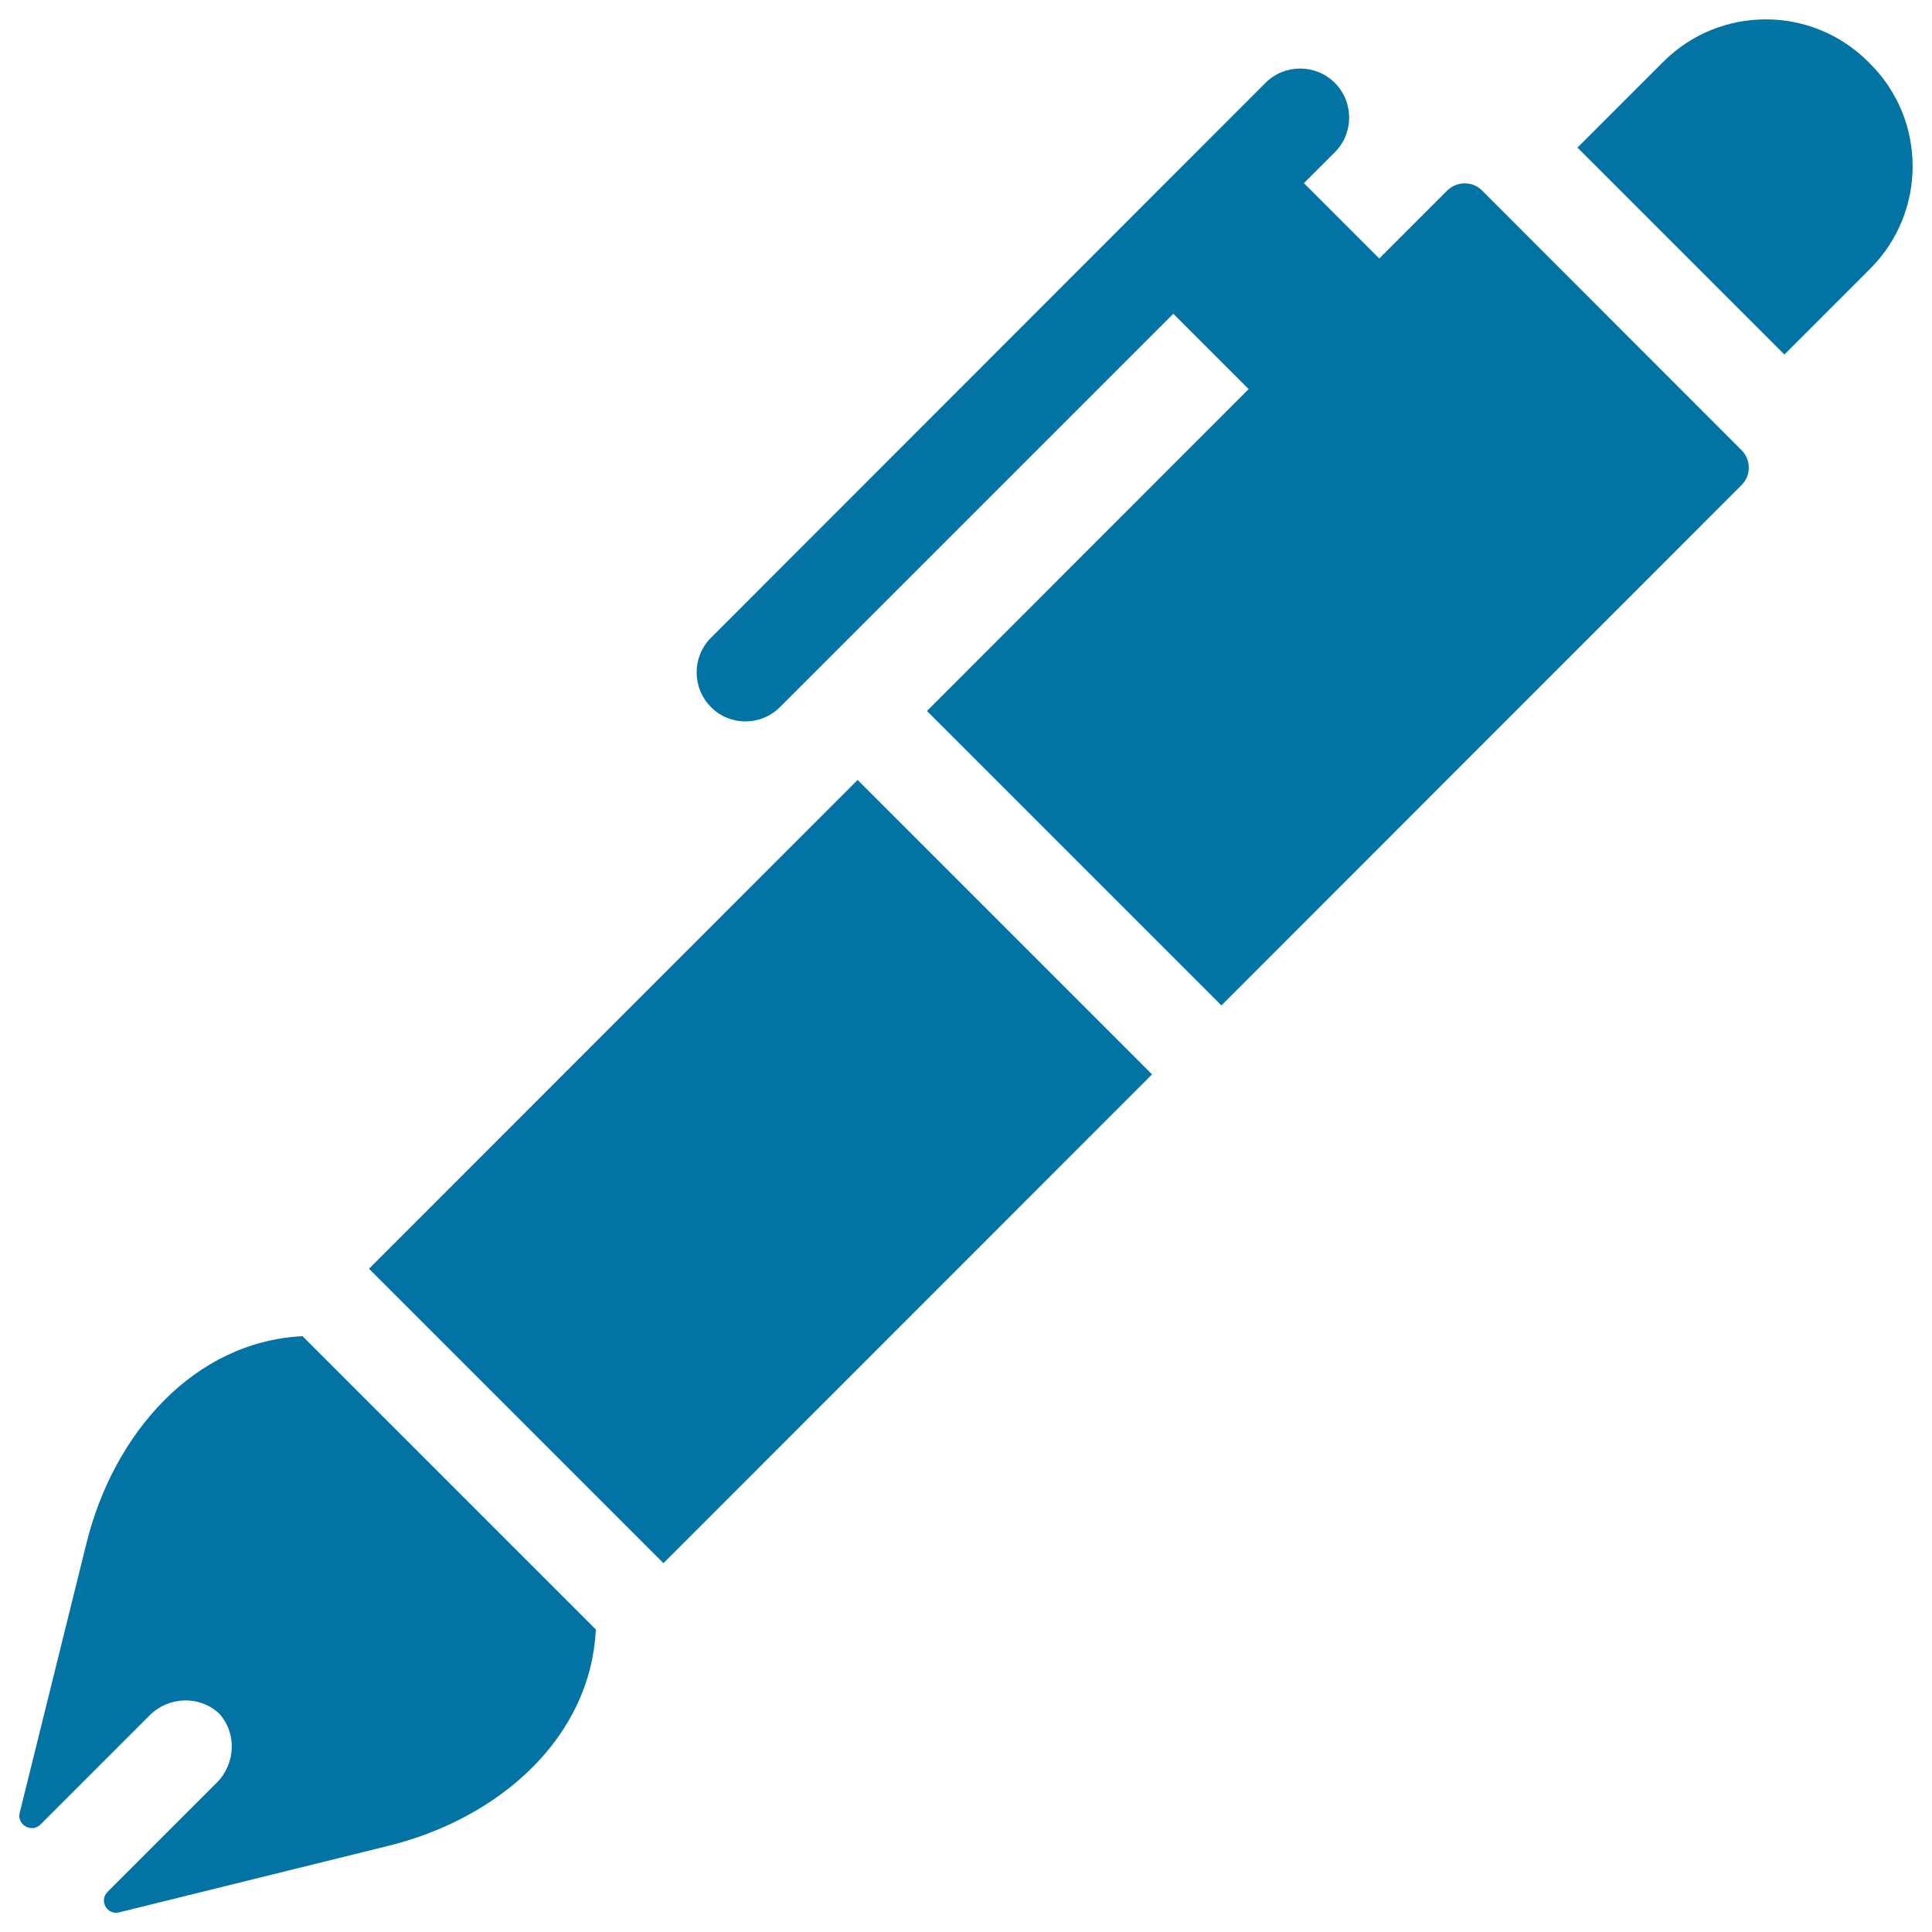 <svg xmlns="http://www.w3.org/2000/svg" viewBox="0 0 1000 1000" style="fill:#0273a2">
<title>Pen Tool SVG icon</title>
<g><polygon points="596.3,556.1 596.3,556.1 443.9,403.7 191,656.7 343.4,809.1 "/><path d="M968,139.1c29.3-29.3,29.3-76.8,0-106.1l-1-1c-29.3-29.3-76.8-29.3-106.1,0l-44.4,44.4l107.1,107.1L968,139.1z"/><path d="M385.9,373.4c6.5,0,12.9-2.5,17.9-7.5l203.5-203.5l39,39L479.8,368l152.4,152.4L901.5,251c4.9-4.9,4.9-12.9,0-17.9L767.1,98.6c-2.5-2.5-5.7-3.7-9-3.7s-6.5,1.3-9,3.7l-35.2,35.2l-39-39l16-16c9.9-9.9,9.9-26,0-35.9c-9.9-9.9-26-9.9-35.9,0l-287,287.2c-9.9,9.9-9.9,26,0,35.9C372.8,370.9,379.3,373.4,385.9,373.4z"/><path d="M308.4,843.4l-75.9-75.9l-75.9-75.9c-56,2.8-97.8,50.1-111.9,107.4L10.2,938.3c-1.5,6.2,6.1,10.6,10.7,6.1l56.5-56.5c9.8-9.8,25.7-10.5,35.9-1.1c9.4,10.1,8.7,26.1-1.1,35.9l-56.5,56.5c-4.6,4.6-0.3,12.3,6.1,10.6L201,955.4C258.3,941.3,305.7,899.6,308.4,843.4z"/></g>
</svg>